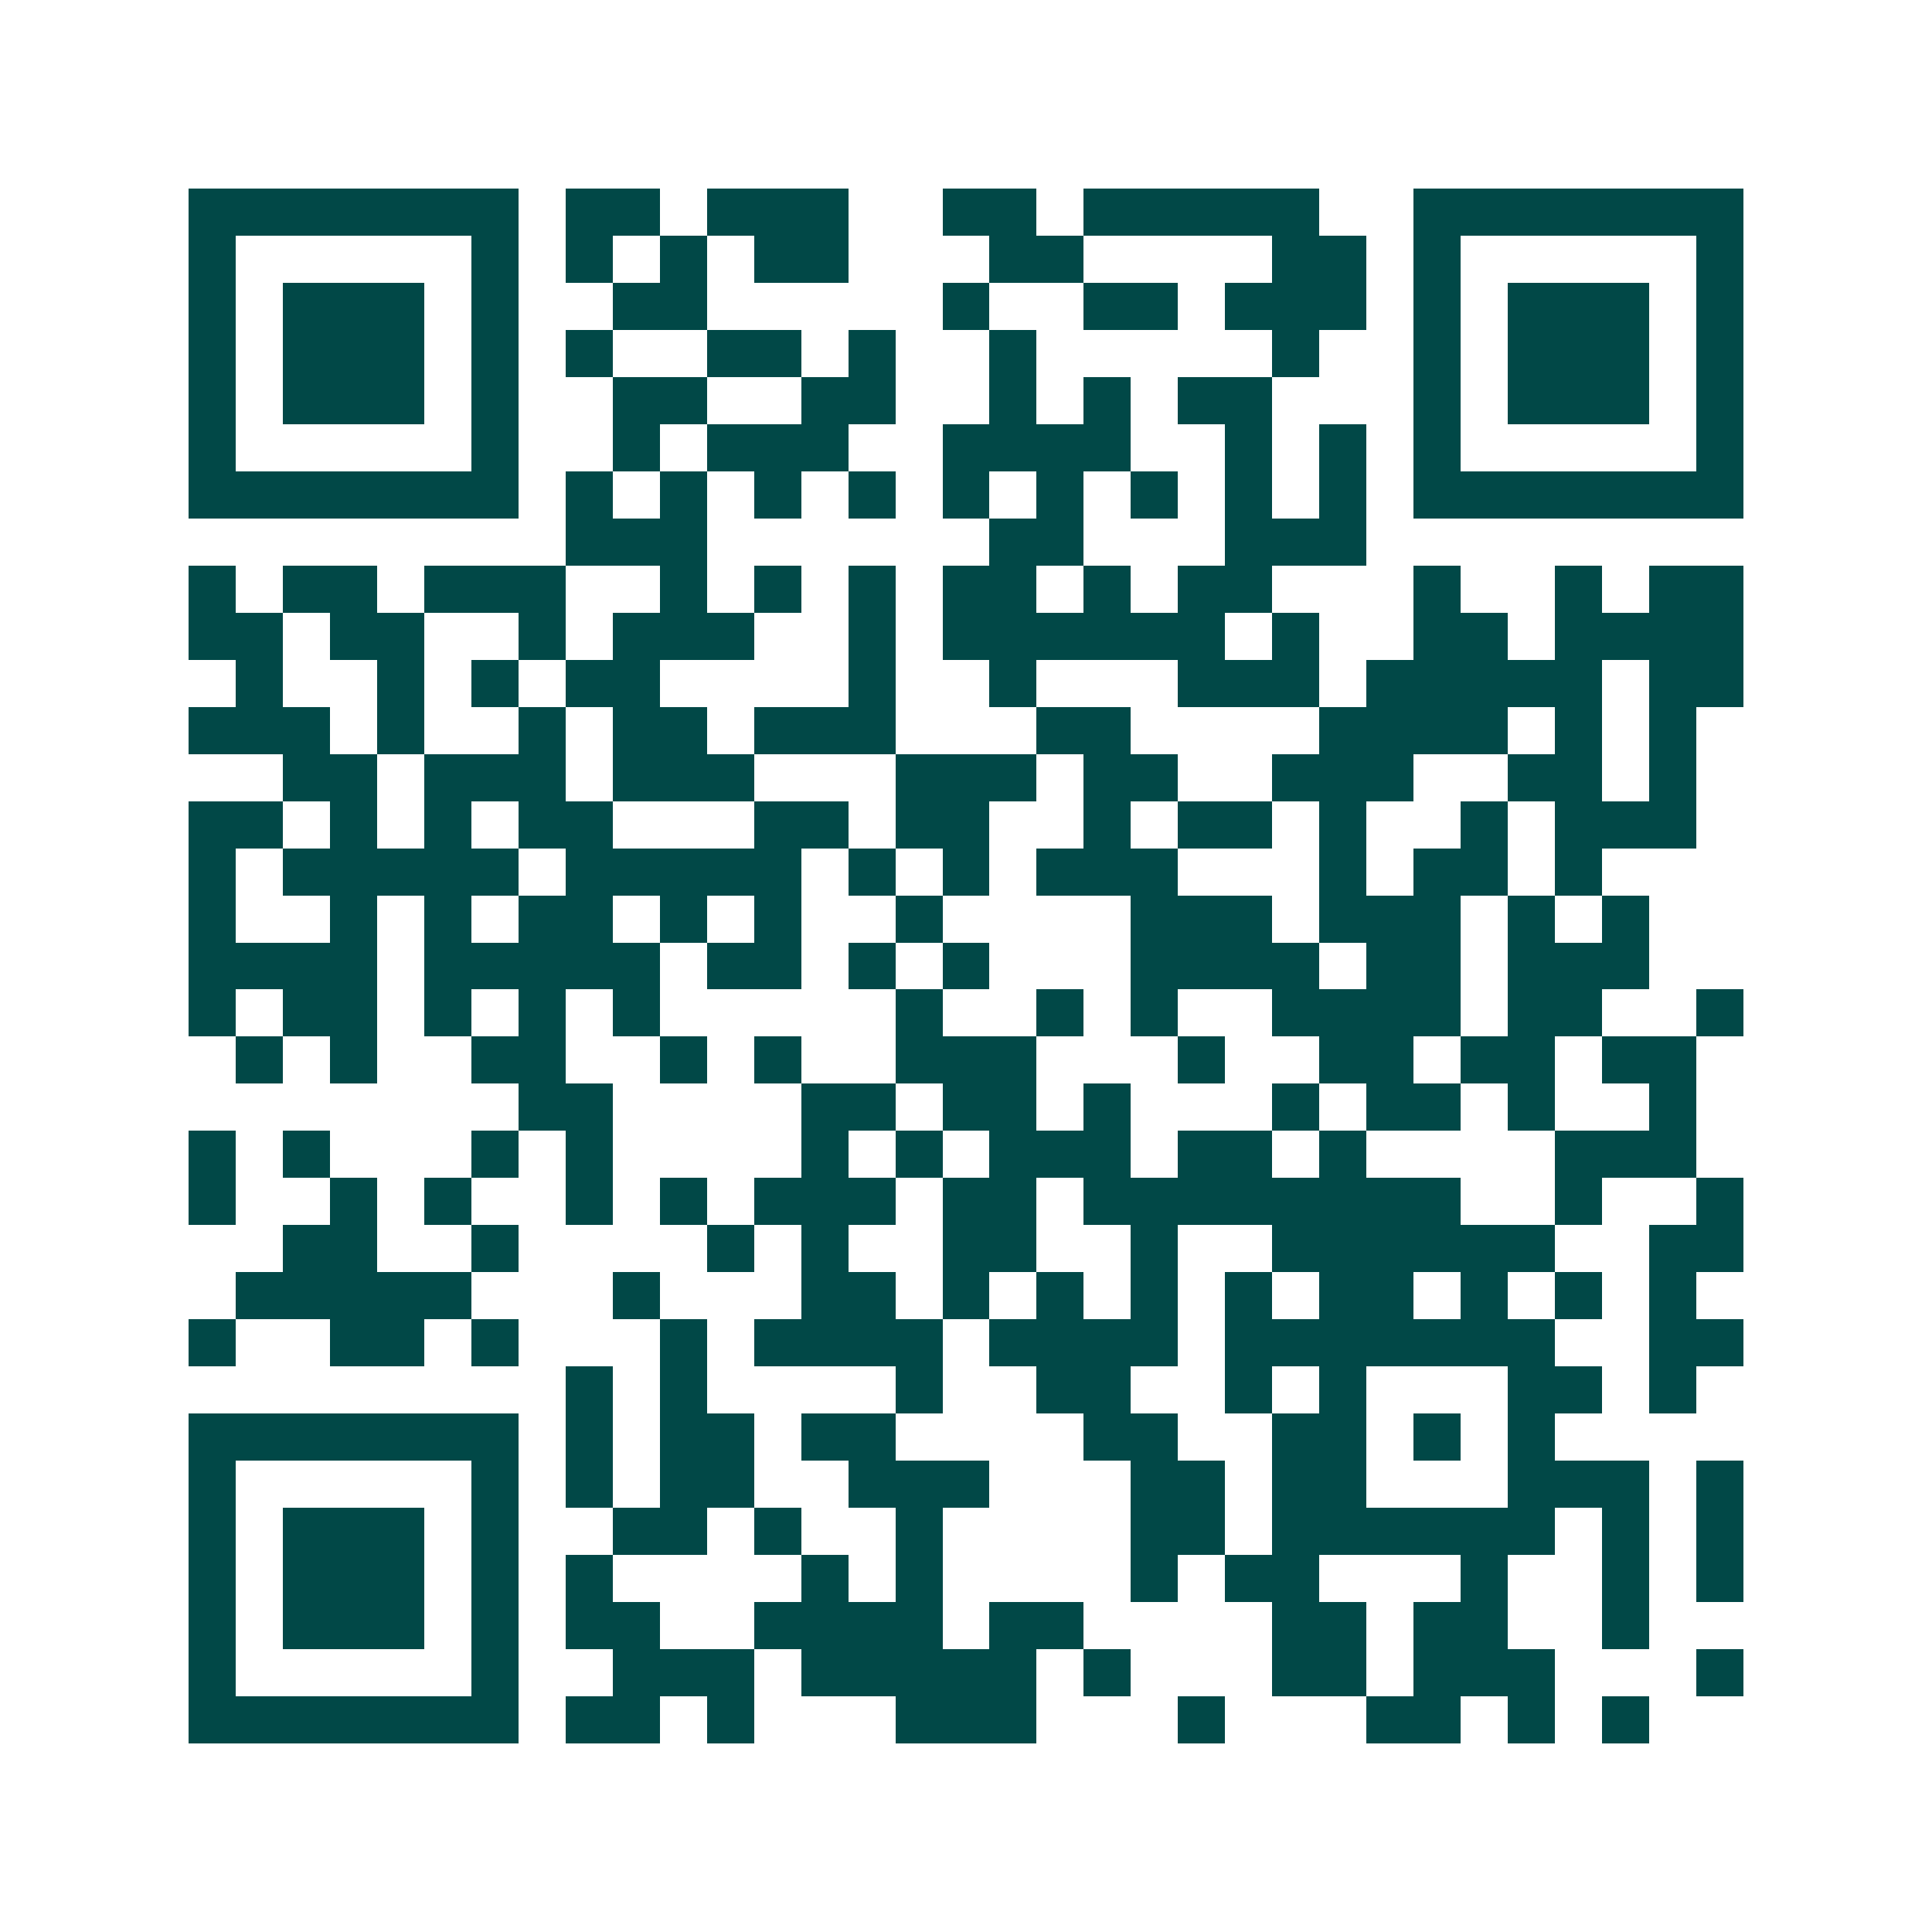 <svg xmlns="http://www.w3.org/2000/svg" width="200" height="200" viewBox="0 0 41 41" shape-rendering="crispEdges"><path fill="#ffffff" d="M0 0h41v41H0z"/><path stroke="#014847" d="M4 4.5h7m1 0h2m1 0h3m2 0h2m1 0h5m2 0h7M4 5.5h1m5 0h1m1 0h1m1 0h1m1 0h2m3 0h2m4 0h2m1 0h1m5 0h1M4 6.5h1m1 0h3m1 0h1m2 0h2m5 0h1m2 0h2m1 0h3m1 0h1m1 0h3m1 0h1M4 7.5h1m1 0h3m1 0h1m1 0h1m2 0h2m1 0h1m2 0h1m5 0h1m2 0h1m1 0h3m1 0h1M4 8.5h1m1 0h3m1 0h1m2 0h2m2 0h2m2 0h1m1 0h1m1 0h2m3 0h1m1 0h3m1 0h1M4 9.5h1m5 0h1m2 0h1m1 0h3m2 0h4m2 0h1m1 0h1m1 0h1m5 0h1M4 10.5h7m1 0h1m1 0h1m1 0h1m1 0h1m1 0h1m1 0h1m1 0h1m1 0h1m1 0h1m1 0h7M12 11.5h3m6 0h2m3 0h3M4 12.5h1m1 0h2m1 0h3m2 0h1m1 0h1m1 0h1m1 0h2m1 0h1m1 0h2m3 0h1m2 0h1m1 0h2M4 13.5h2m1 0h2m2 0h1m1 0h3m2 0h1m1 0h6m1 0h1m2 0h2m1 0h4M5 14.5h1m2 0h1m1 0h1m1 0h2m4 0h1m2 0h1m3 0h3m1 0h5m1 0h2M4 15.5h3m1 0h1m2 0h1m1 0h2m1 0h3m3 0h2m4 0h4m1 0h1m1 0h1M6 16.5h2m1 0h3m1 0h3m3 0h3m1 0h2m2 0h3m2 0h2m1 0h1M4 17.5h2m1 0h1m1 0h1m1 0h2m3 0h2m1 0h2m2 0h1m1 0h2m1 0h1m2 0h1m1 0h3M4 18.5h1m1 0h5m1 0h5m1 0h1m1 0h1m1 0h3m3 0h1m1 0h2m1 0h1M4 19.5h1m2 0h1m1 0h1m1 0h2m1 0h1m1 0h1m2 0h1m4 0h3m1 0h3m1 0h1m1 0h1M4 20.5h4m1 0h5m1 0h2m1 0h1m1 0h1m3 0h4m1 0h2m1 0h3M4 21.5h1m1 0h2m1 0h1m1 0h1m1 0h1m5 0h1m2 0h1m1 0h1m2 0h4m1 0h2m2 0h1M5 22.5h1m1 0h1m2 0h2m2 0h1m1 0h1m2 0h3m3 0h1m2 0h2m1 0h2m1 0h2M11 23.5h2m4 0h2m1 0h2m1 0h1m3 0h1m1 0h2m1 0h1m2 0h1M4 24.5h1m1 0h1m3 0h1m1 0h1m4 0h1m1 0h1m1 0h3m1 0h2m1 0h1m4 0h3M4 25.5h1m2 0h1m1 0h1m2 0h1m1 0h1m1 0h3m1 0h2m1 0h8m2 0h1m2 0h1M6 26.5h2m2 0h1m4 0h1m1 0h1m2 0h2m2 0h1m2 0h6m2 0h2M5 27.5h5m3 0h1m3 0h2m1 0h1m1 0h1m1 0h1m1 0h1m1 0h2m1 0h1m1 0h1m1 0h1M4 28.5h1m2 0h2m1 0h1m3 0h1m1 0h4m1 0h4m1 0h7m2 0h2M12 29.5h1m1 0h1m4 0h1m2 0h2m2 0h1m1 0h1m3 0h2m1 0h1M4 30.5h7m1 0h1m1 0h2m1 0h2m4 0h2m2 0h2m1 0h1m1 0h1M4 31.5h1m5 0h1m1 0h1m1 0h2m2 0h3m3 0h2m1 0h2m3 0h3m1 0h1M4 32.5h1m1 0h3m1 0h1m2 0h2m1 0h1m2 0h1m4 0h2m1 0h6m1 0h1m1 0h1M4 33.5h1m1 0h3m1 0h1m1 0h1m4 0h1m1 0h1m4 0h1m1 0h2m3 0h1m2 0h1m1 0h1M4 34.5h1m1 0h3m1 0h1m1 0h2m2 0h4m1 0h2m4 0h2m1 0h2m2 0h1M4 35.5h1m5 0h1m2 0h3m1 0h5m1 0h1m3 0h2m1 0h3m3 0h1M4 36.5h7m1 0h2m1 0h1m3 0h3m3 0h1m3 0h2m1 0h1m1 0h1"/></svg>
